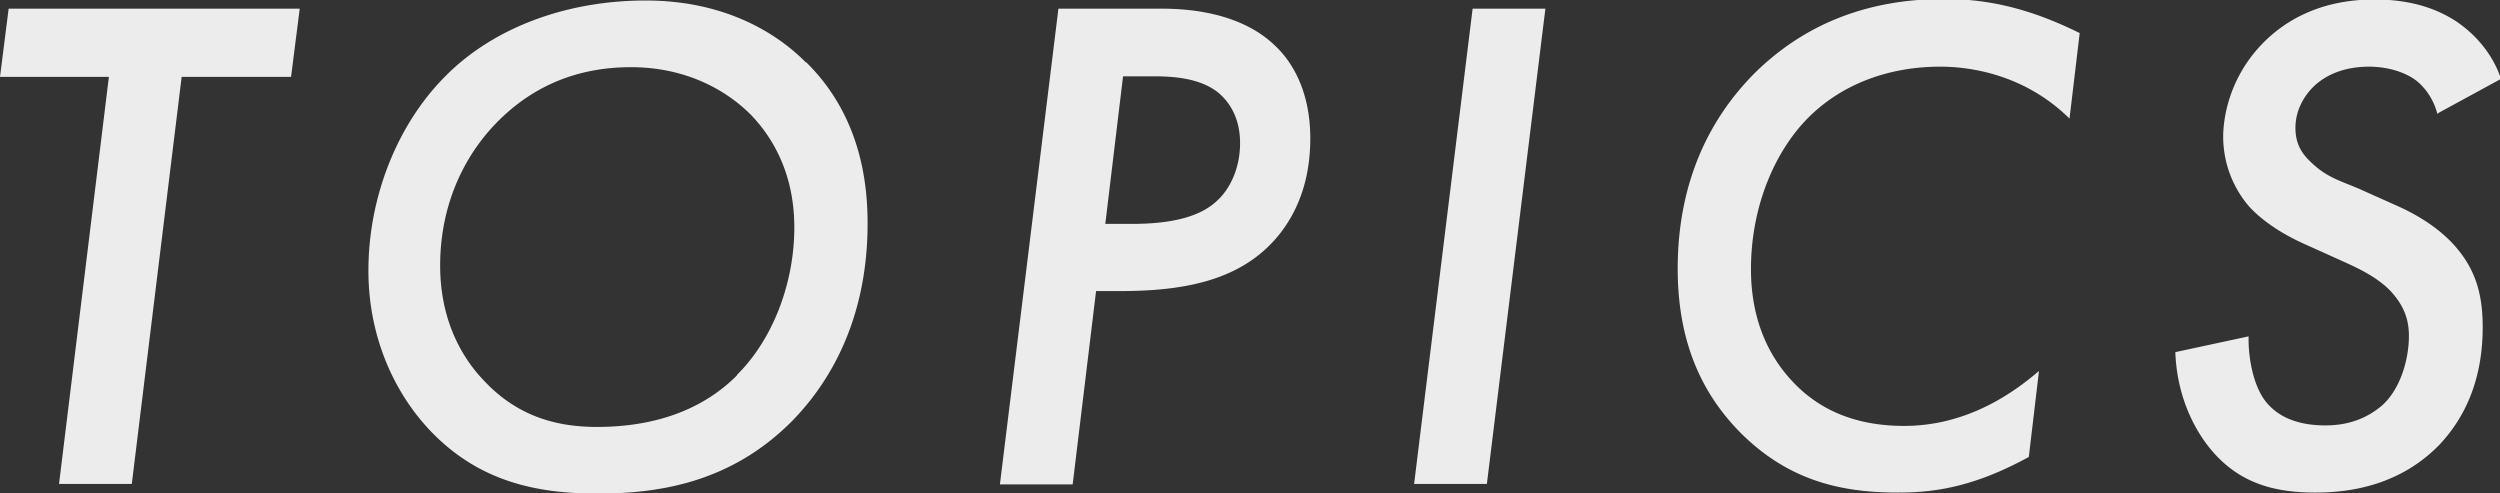 <svg id="_レイヤー_2" data-name="レイヤー 2" xmlns="http://www.w3.org/2000/svg" viewBox="0 0 49.13 9.69"><rect x="0" y="0" width="49.13" height="9.69" fill="#333333" stroke="none"/><defs><style>.cls-1{fill:#ececed}</style></defs><g id="_レイヤー_1-2" data-name="レイヤー 1"><path class="cls-1" d="M3.57 1.51l-.98 8H1.16l.98-8H0L.17.17h5.72l-.17 1.34H3.58zM15.84 1.22c1.07 1.05 1.21 2.37 1.21 3.17 0 1.92-.77 3.15-1.47 3.87-1.23 1.25-2.68 1.44-3.85 1.44-1.27 0-2.34-.28-3.24-1.2-.74-.76-1.25-1.88-1.25-3.18 0-1.48.59-2.91 1.53-3.84C9.69.56 11.1.01 12.69.01s2.61.67 3.15 1.22zm-1.36 6.15c.71-.7 1.13-1.81 1.13-2.9s-.45-1.79-.84-2.2c-.52-.53-1.33-.95-2.37-.95-.9 0-1.81.27-2.59 1.04-.64.63-1.16 1.6-1.16 2.86 0 1.16.5 1.89.87 2.27.66.7 1.43.9 2.21.9 1.23 0 2.13-.39 2.75-1.01zM22.81.17c.41 0 1.53.03 2.25.73.34.32.69.9.69 1.82 0 1.05-.41 1.71-.8 2.1-.7.7-1.71.9-2.93.9h-.48l-.46 3.8h-1.43L20.8.17h2zm-1.1 4.23h.53c.67 0 1.28-.1 1.65-.43.28-.24.48-.66.48-1.16 0-.48-.2-.8-.43-.99-.38-.31-.98-.32-1.27-.32h-.6l-.35 2.91zM30.37.17l-1.15 9.34h-1.43L28.94.17h1.43zM40.69 2.35c-.88-.88-1.95-1.04-2.56-1.04-.98 0-1.88.32-2.54.95-.69.66-1.18 1.77-1.18 3.03 0 1.01.36 1.72.81 2.2.53.57 1.25.88 2.2.88 1.25 0 2.16-.66 2.65-1.08l-.2 1.69c-1.13.62-1.92.7-2.58.7-1.12 0-2.14-.24-3.07-1.16-.81-.81-1.25-1.85-1.25-3.24 0-1.72.64-2.98 1.54-3.87 1.02-.99 2.27-1.43 3.7-1.43.85 0 1.67.18 2.66.67l-.2 1.68zM47.9 2.24c-.07-.27-.22-.5-.42-.66-.27-.2-.64-.27-.92-.27-.55 0-.88.2-1.06.36-.22.2-.39.5-.39.84s.14.53.34.71c.29.27.56.34.91.49l.76.34c.6.27.97.59 1.18.85.38.46.49.95.49 1.53 0 1.08-.38 1.81-.85 2.31-.76.78-1.71.94-2.44.94s-1.36-.15-1.88-.66c-.46-.45-.84-1.2-.87-2.1l1.44-.31c-.01.36.07.92.32 1.26.22.29.59.49 1.19.49.5 0 .85-.17 1.11-.39.36-.32.53-.9.53-1.37 0-.38-.14-.64-.36-.88-.27-.28-.64-.45-.95-.59l-.71-.32c-.34-.15-.78-.39-1.11-.74a2.11 2.11 0 01-.52-1.37c0-.13 0-1.02.74-1.81.5-.53 1.23-.9 2.23-.9.46 0 1.06.07 1.61.43.5.34.76.77.88 1.13l-1.23.67z"/></g></svg>
